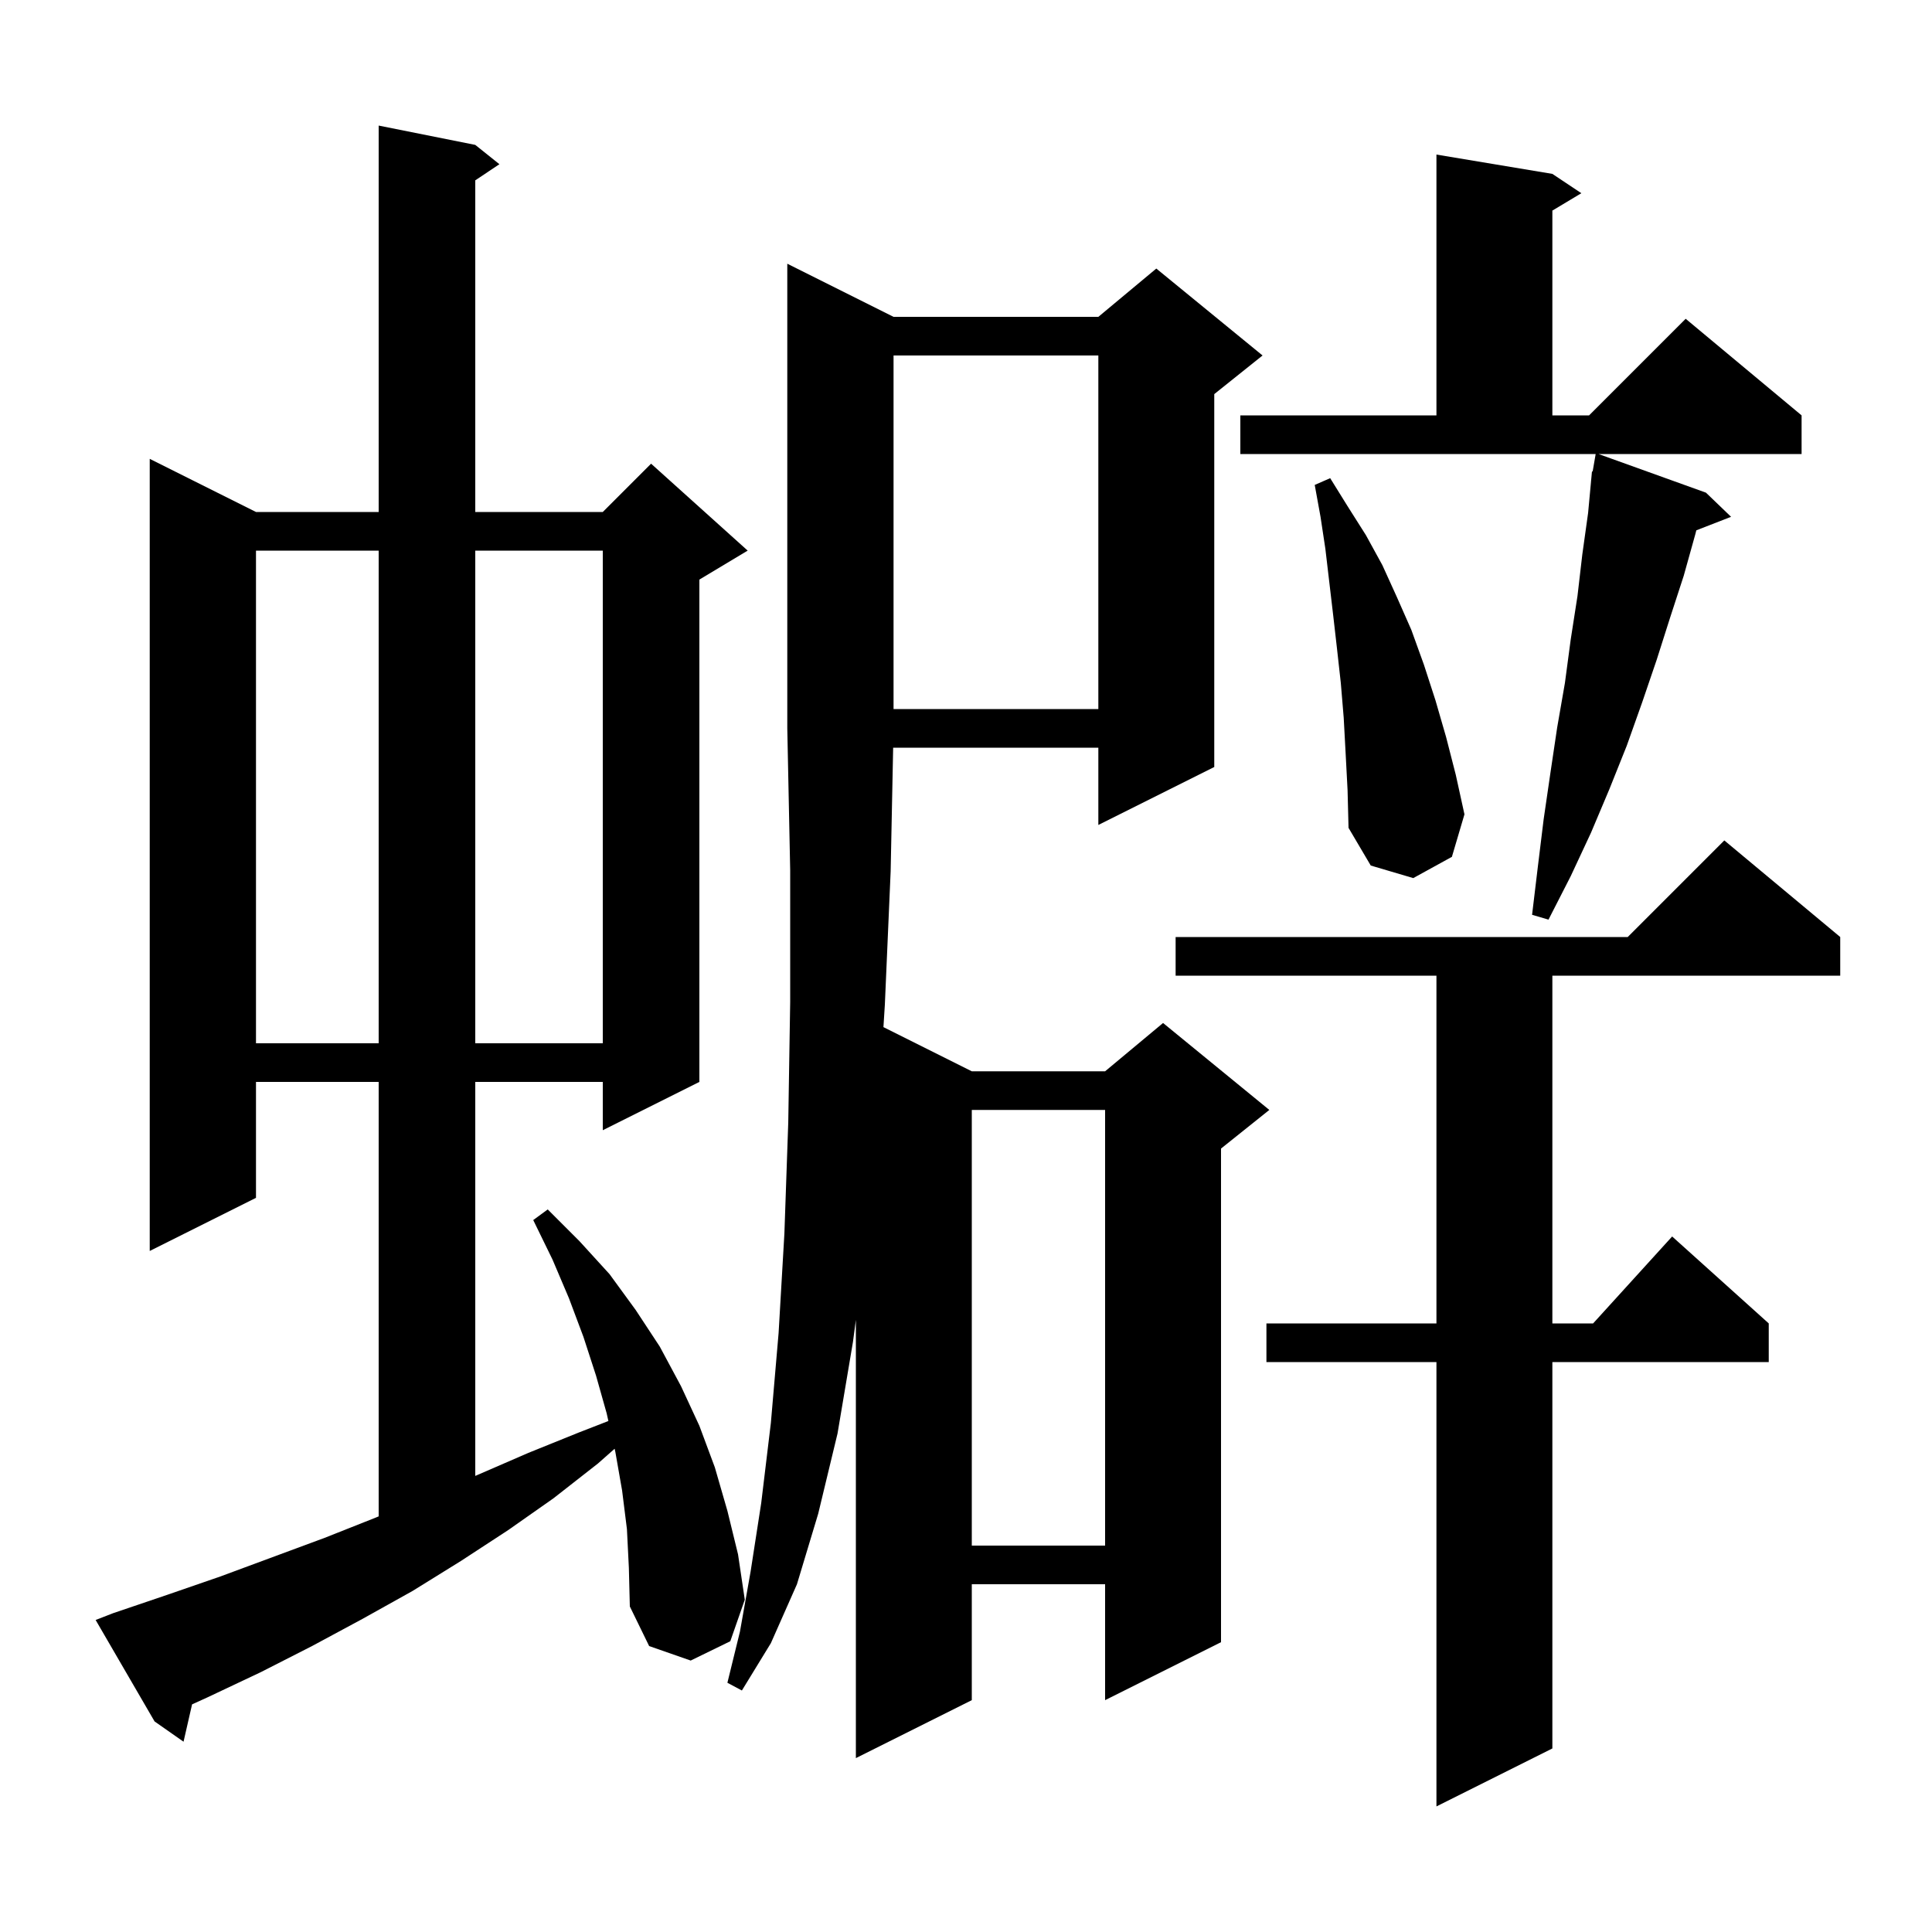 <svg xmlns="http://www.w3.org/2000/svg" xmlns:xlink="http://www.w3.org/1999/xlink" version="1.1" baseProfile="full" viewBox="0 0 200 200" width="200" height="200"><g fill="currentColor"><path d="M 190.5 97.0 L 190.5 101.0 L 160.7 101.0 L 160.7 137.0 L 164.918 137.0 L 173.1 128.0 L 183.1 137.0 L 183.1 141.0 L 160.7 141.0 L 160.7 181.0 L 148.7 187.0 L 148.7 141.0 L 131.1 141.0 L 131.1 137.0 L 148.7 137.0 L 148.7 101.0 L 121.7 101.0 L 121.7 97.0 L 168.5 97.0 L 178.5 87.0 Z M 92.5 32.8 L 113.7 32.8 L 119.7 27.8 L 130.7 36.8 L 125.7 40.8 L 125.7 79.4 L 113.7 85.4 L 113.7 77.4 L 92.459 77.4 L 92.2 90.2 L 91.6 104.0 L 91.453 106.327 L 100.6 110.9 L 114.4 110.9 L 120.4 105.9 L 131.4 114.9 L 126.4 118.9 L 126.4 170.0 L 114.4 176.0 L 114.4 164.0 L 100.6 164.0 L 100.6 176.0 L 88.6 182.0 L 88.6 136.629 L 88.3 138.9 L 86.7 148.4 L 84.7 156.7 L 82.5 164.0 L 79.8 170.1 L 76.8 175.0 L 75.3 174.2 L 76.6 168.9 L 77.7 162.7 L 78.8 155.6 L 79.8 147.3 L 80.6 138.0 L 81.2 127.7 L 81.6 116.2 L 81.8 103.7 L 81.8 90.1 L 81.5 75.4 L 81.5 27.3 Z M 64.9 158.3 L 64.4 154.3 L 63.7 150.3 L 63.627 149.974 L 61.9 151.5 L 57.3 155.1 L 52.6 158.4 L 47.7 161.6 L 42.7 164.7 L 37.5 167.6 L 32.3 170.4 L 27.0 173.1 L 21.5 175.7 L 19.883 176.435 L 19.0 180.3 L 16.0 178.2 L 9.9 167.7 L 11.7 167.0 L 17.3 165.1 L 22.8 163.2 L 33.6 159.2 L 38.9 157.1 L 39.2 156.975 L 39.2 112.0 L 26.5 112.0 L 26.5 124.0 L 15.5 129.5 L 15.5 47.5 L 26.5 53.0 L 39.2 53.0 L 39.2 13.0 L 49.2 15.0 L 51.7 17.0 L 49.2 18.667 L 49.2 53.0 L 62.4 53.0 L 67.4 48.0 L 77.4 57.0 L 72.4 60.0 L 72.4 112.0 L 62.4 117.0 L 62.4 112.0 L 49.2 112.0 L 49.2 152.785 L 49.4 152.7 L 54.7 150.4 L 59.9 148.3 L 62.98 147.102 L 62.8 146.3 L 61.7 142.4 L 60.4 138.4 L 58.9 134.4 L 57.2 130.4 L 55.2 126.3 L 56.7 125.2 L 60.0 128.5 L 63.1 131.9 L 65.8 135.6 L 68.3 139.4 L 70.5 143.5 L 72.4 147.6 L 74.0 151.9 L 75.3 156.4 L 76.4 160.9 L 77.1 165.6 L 75.6 169.9 L 71.5 171.9 L 67.2 170.4 L 65.2 166.3 L 65.1 162.3 Z M 100.6 114.9 L 100.6 160.0 L 114.4 160.0 L 114.4 114.9 Z M 26.5 57.0 L 26.5 108.0 L 39.2 108.0 L 39.2 57.0 Z M 49.2 57.0 L 49.2 108.0 L 62.4 108.0 L 62.4 57.0 Z M 128.4 43.0 L 148.7 43.0 L 148.7 16.0 L 160.7 18.0 L 163.7 20.0 L 160.7 21.8 L 160.7 43.0 L 164.5 43.0 L 174.5 33.0 L 186.5 43.0 L 186.5 47.0 L 165.478 47.0 L 176.6 51.0 L 179.2 53.5 L 175.603 54.899 L 175.5 55.3 L 174.3 59.6 L 172.9 63.9 L 171.5 68.3 L 170.0 72.7 L 168.4 77.2 L 166.6 81.7 L 164.7 86.2 L 162.6 90.7 L 160.3 95.2 L 158.6 94.7 L 159.2 89.7 L 159.8 84.8 L 160.5 80.0 L 161.2 75.3 L 162.0 70.7 L 162.6 66.2 L 163.3 61.7 L 163.8 57.4 L 164.4 53.1 L 164.707 49.801 L 164.7 49.8 L 164.715 49.712 L 164.8 48.8 L 164.87 48.813 L 165.183 47.0 L 128.4 47.0 Z M 139.3 78.0 L 139.1 74.3 L 138.8 70.7 L 138.4 67.1 L 138.0 63.6 L 137.2 56.8 L 136.7 53.5 L 136.1 50.2 L 137.7 49.5 L 139.5 52.4 L 141.4 55.4 L 143.1 58.5 L 144.6 61.8 L 146.1 65.2 L 147.4 68.8 L 148.6 72.5 L 149.7 76.3 L 150.7 80.2 L 151.6 84.3 L 150.3 88.7 L 146.3 90.9 L 141.9 89.6 L 139.6 85.7 L 139.5 81.8 Z M 92.5 36.8 L 92.5 73.4 L 113.7 73.4 L 113.7 36.8 Z "/></g></svg>